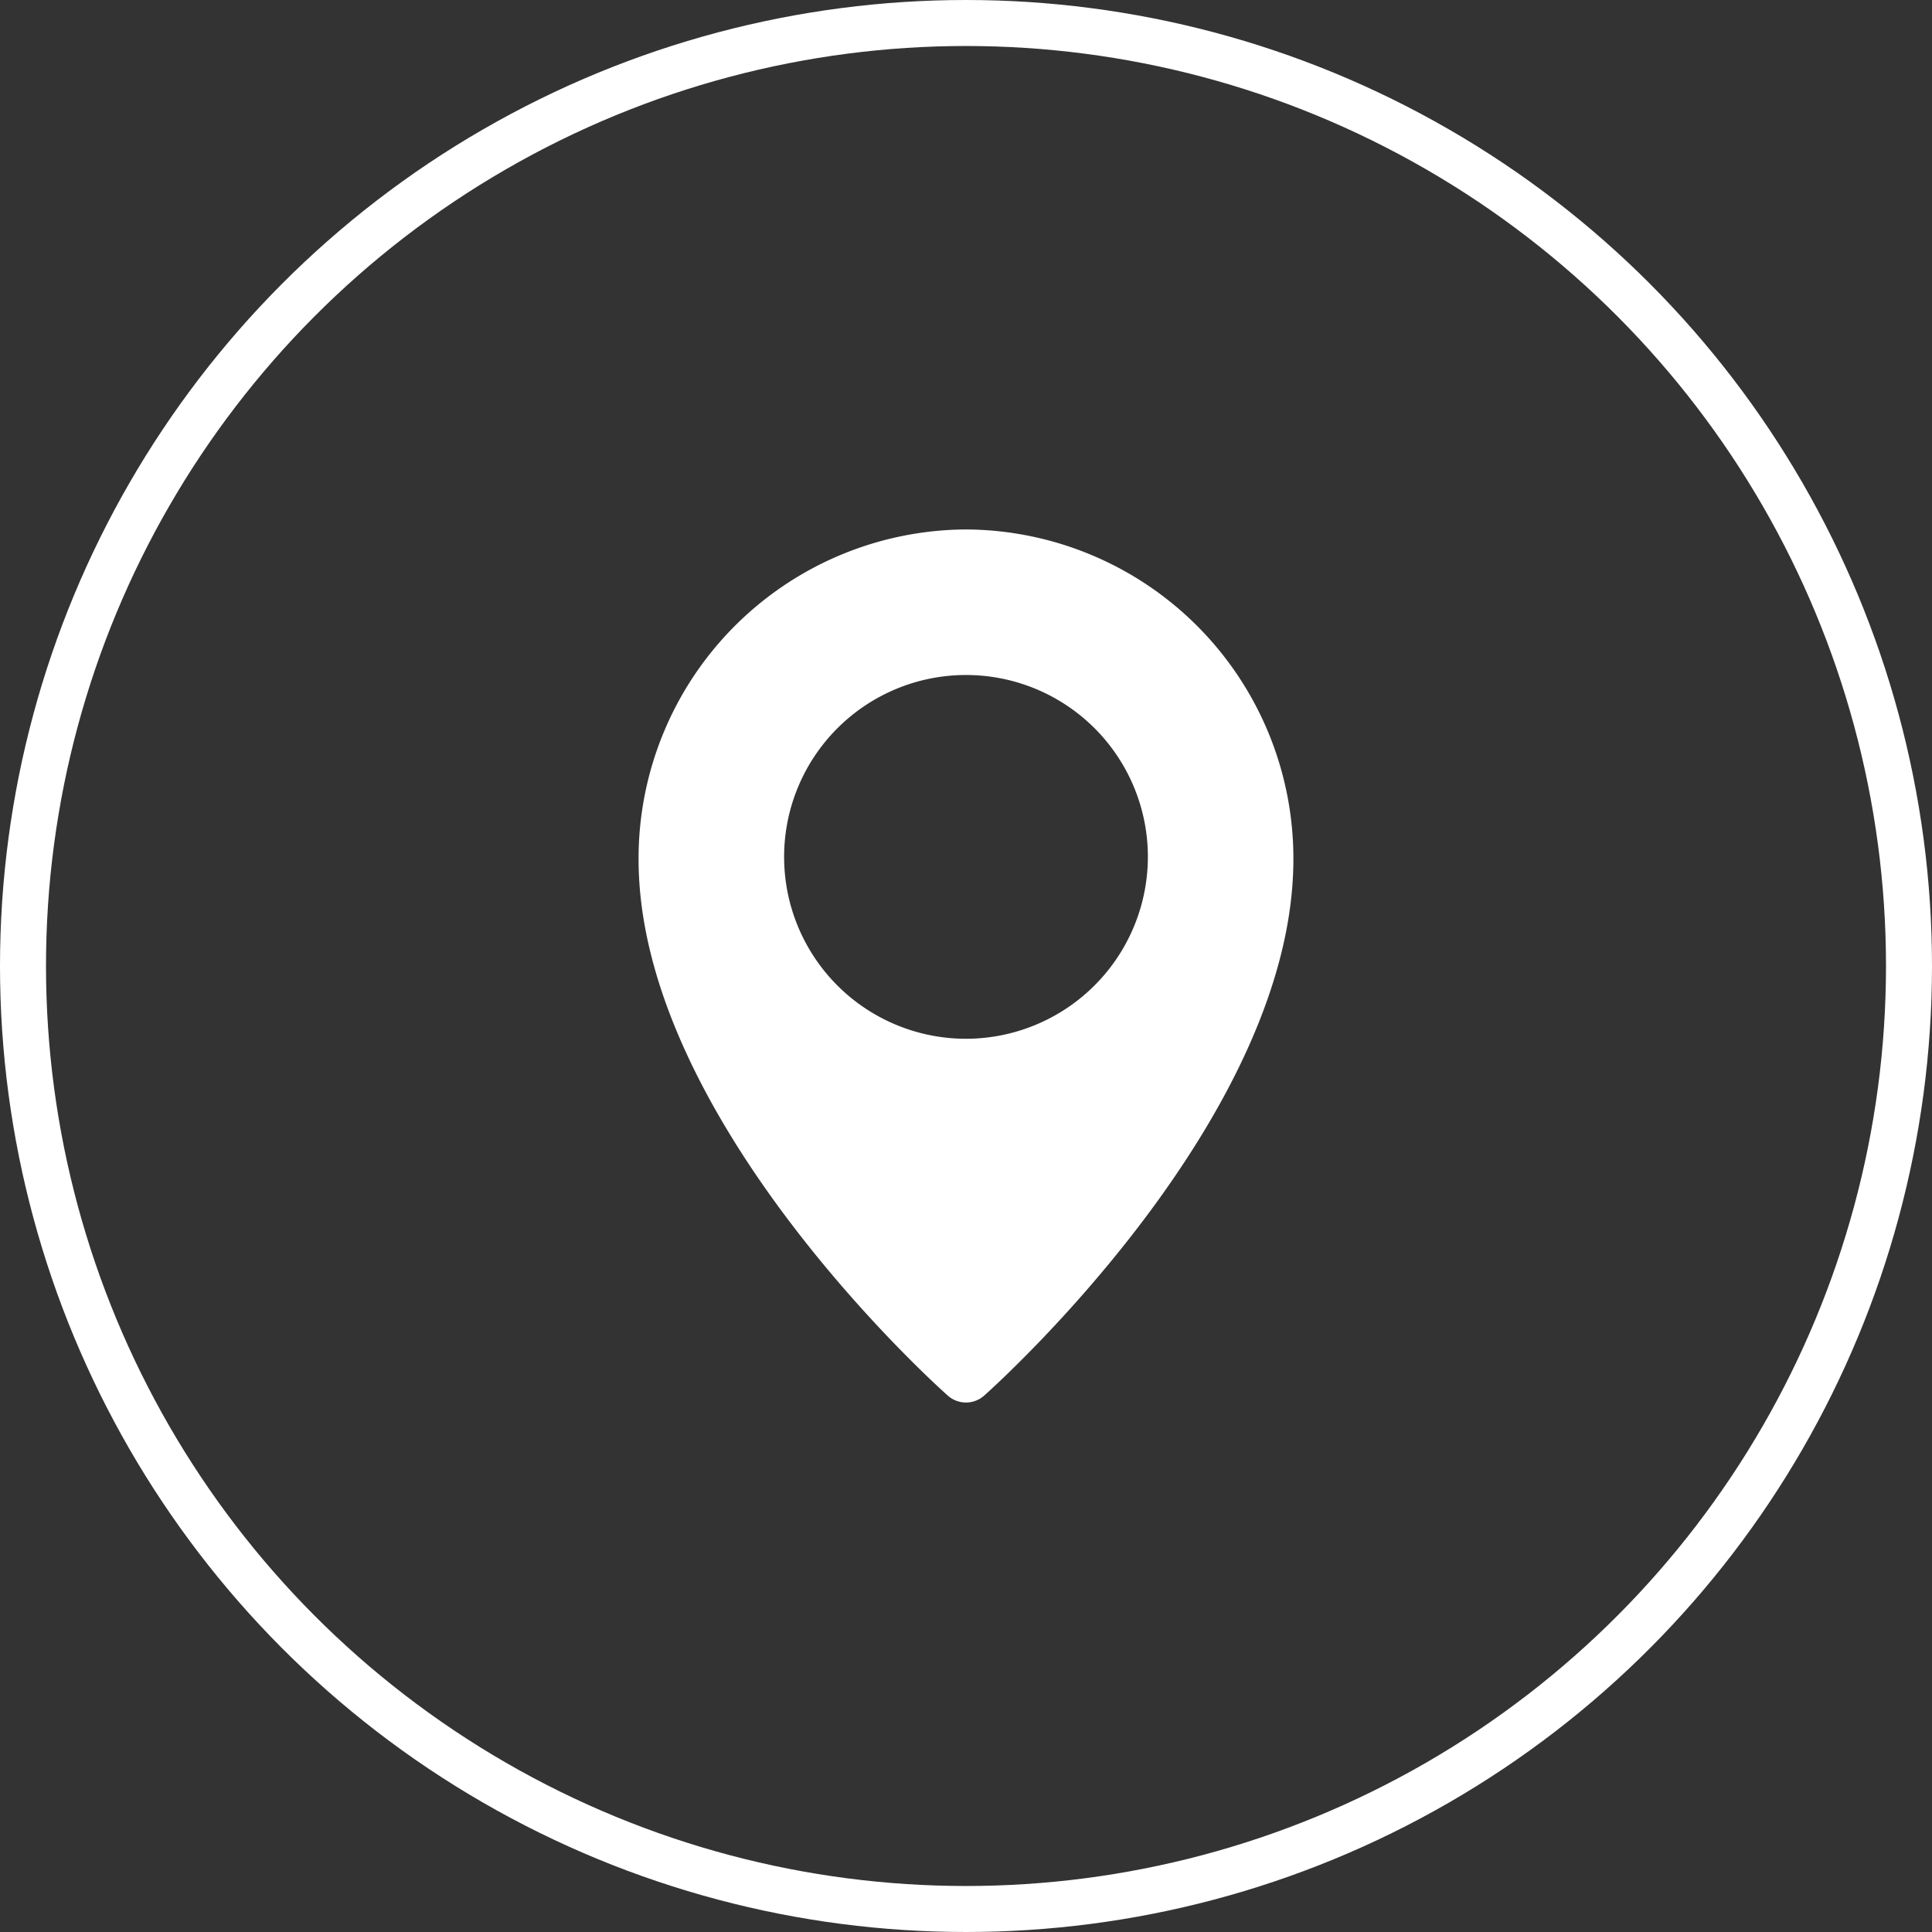 <svg xmlns="http://www.w3.org/2000/svg" width="42" height="42" viewBox="0 0 42 42">
  <rect x="0" y="0" width="42" height="42" fill="#333333" stroke="none"/>
  <g id="Group_145" data-name="Group 145" transform="translate(-300 -8594)">
    <g id="Ellipse_7" data-name="Ellipse 7" transform="translate(300 8594)" fill="none" stroke="#fff" stroke-width="1">
      <circle cx="21" cy="21" r="21" stroke="none"/>
      <circle cx="21" cy="21" r="20.5" fill="none"/>
    </g>
    <path id="location-pin" d="M10.118,0A7.152,7.152,0,0,0,3,7.169c0,5.618,6.449,11.418,6.723,11.661a.595.595,0,0,0,.789,0c.274-.244,6.723-6.045,6.723-11.662A7.152,7.152,0,0,0,10.118,0Zm0,11.072a3.954,3.954,0,1,1,3.954-3.954A3.959,3.959,0,0,1,10.118,11.072Z" transform="translate(310.882 8605.51)" fill="#fff"/>
  </g>
</svg>
